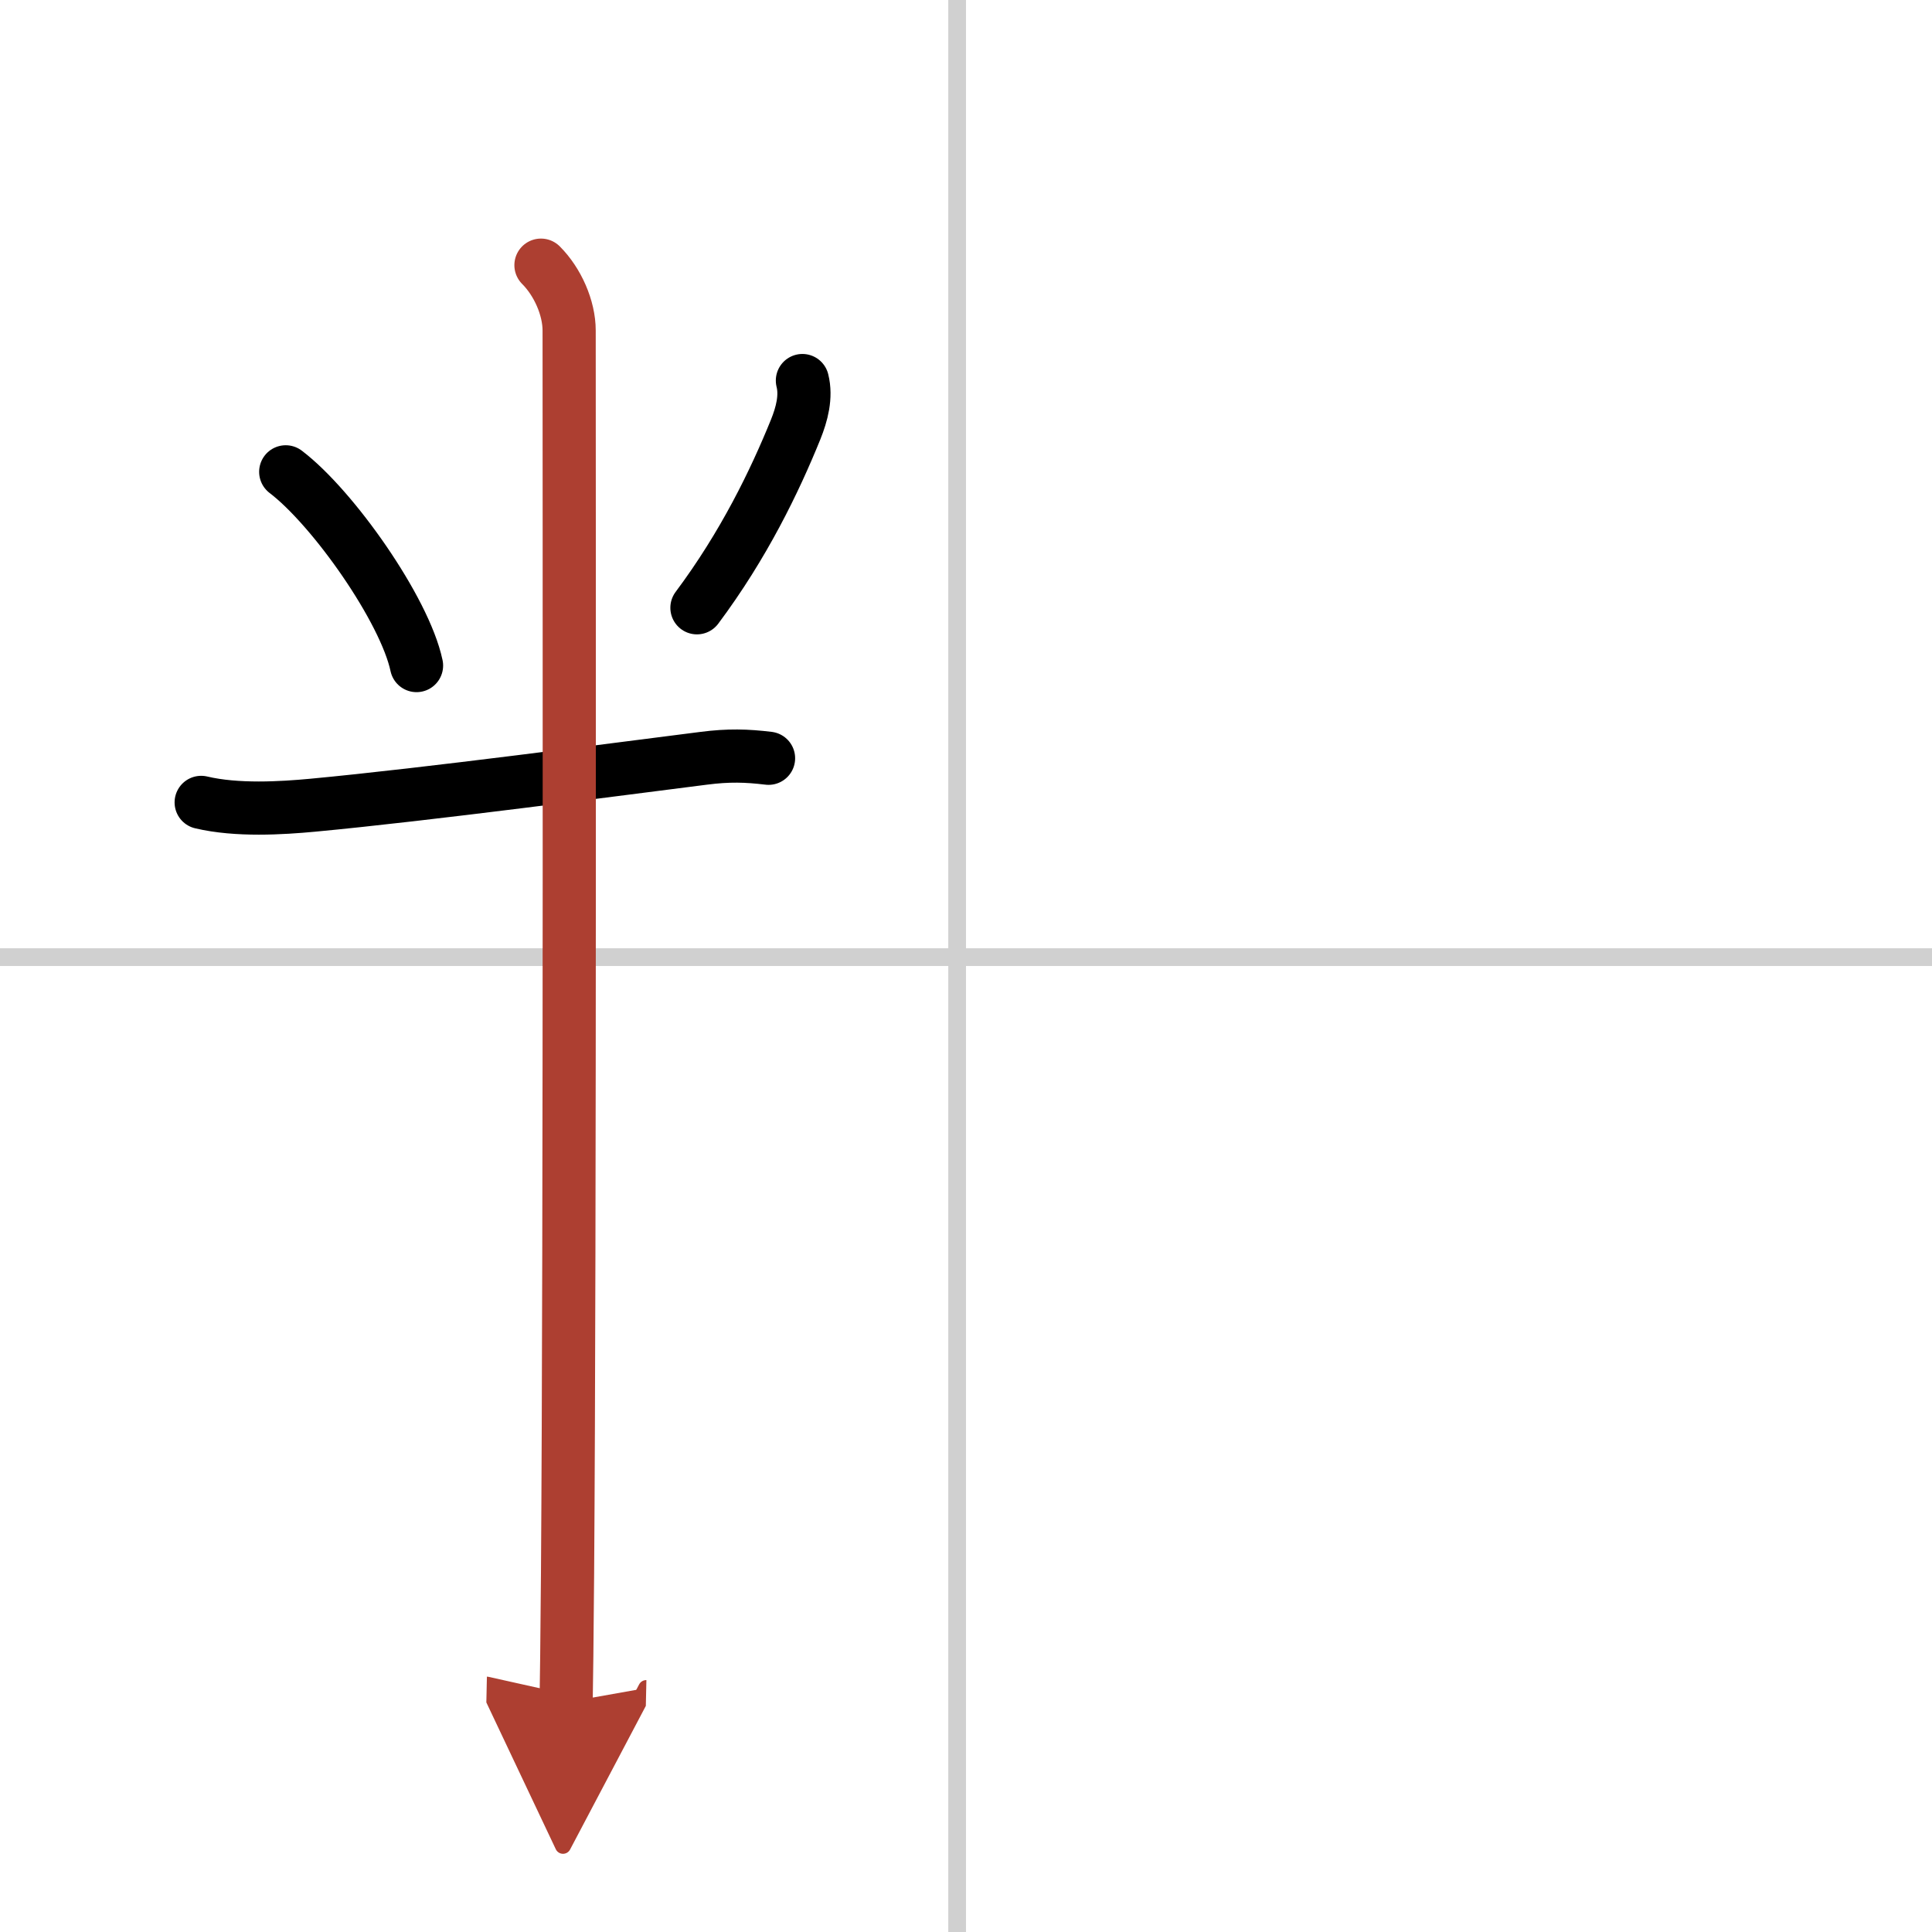 <svg width="400" height="400" viewBox="0 0 109 109" xmlns="http://www.w3.org/2000/svg"><defs><marker id="a" markerWidth="4" orient="auto" refX="1" refY="5" viewBox="0 0 10 10"><polyline points="0 0 10 5 0 10 1 5" fill="#ad3f31" stroke="#ad3f31"/></marker></defs><g fill="none" stroke="#000" stroke-linecap="round" stroke-linejoin="round" stroke-width="3"><rect width="100%" height="100%" fill="#fff" stroke="#fff"/><line x1="54" x2="54" y2="109" stroke="#d0d0d0" stroke-width="1"/><line x2="109" y1="54" y2="54" stroke="#d0d0d0" stroke-width="1"/><path d="m16.12 26.62c2.67 2.03 6.71 7.77 7.38 10.93"/><path d="m45.27 21.47c0.23 0.91-0.03 1.89-0.38 2.76-1.18 2.91-2.93 6.53-5.57 10.06"/><path d="m11.35 45.27c2.02 0.48 4.56 0.32 6.28 0.16 6.52-0.61 17.23-2.04 22.08-2.65 1.4-0.18 2.41-0.15 3.65 0"/><path d="m30.52 14.96c0.94 0.94 1.59 2.41 1.59 3.69 0 7.35 0.05 50.74-0.09 70.1-0.03 3.75-0.06 6.37-0.08 7.29" marker-end="url(#a)" stroke="#ad3f31"/></g></svg>
